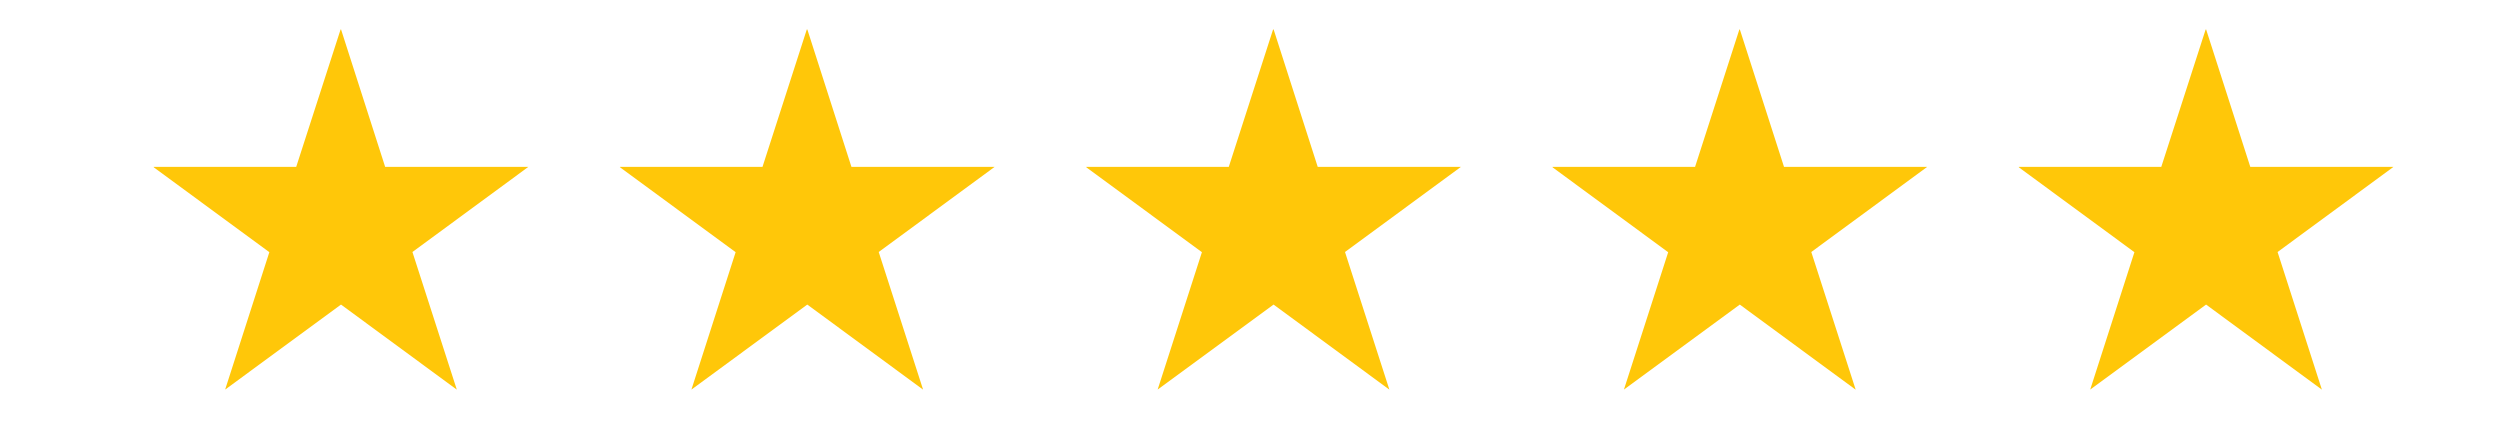 <?xml version="1.0" encoding="UTF-8"?> <svg xmlns="http://www.w3.org/2000/svg" id="Layer_1" data-name="Layer 1" viewBox="0 0 350 61.21"><defs><style>.cls-1{fill:#ffc709;}</style></defs><title>Artboard 1</title><polygon class="cls-1" points="73.93 23.39 73.96 23.36 53.92 23.36 47.74 4.1 47.7 4.17 47.69 4.1 47.69 4.24 47.69 4.24 47.69 4.1 41.47 23.36 41.47 23.36 21.5 23.36 21.58 23.42 21.48 23.39 37.7 35.3 37.71 35.3 31.52 54.54 47.74 42.64 63.94 54.54 63.93 54.53 63.95 54.54 57.74 35.28 73.93 23.39 73.93 23.39"></polygon><polygon class="cls-1" points="139.21 23.39 139.24 23.36 119.2 23.36 113.02 4.1 112.98 4.17 112.96 4.1 112.96 4.24 112.96 4.24 112.96 4.1 106.75 23.36 106.75 23.36 86.78 23.36 86.86 23.42 86.76 23.39 102.98 35.3 102.99 35.3 96.8 54.54 113.02 42.64 129.22 54.54 129.21 54.53 129.23 54.54 123.02 35.28 139.21 23.39 139.21 23.39"></polygon><polygon class="cls-1" points="204.49 23.39 204.52 23.36 184.48 23.36 178.3 4.1 178.26 4.17 178.24 4.1 178.24 4.24 178.24 4.24 178.24 4.1 172.03 23.36 172.03 23.36 152.06 23.36 152.14 23.42 152.04 23.39 168.26 35.3 168.27 35.3 162.07 54.54 178.3 42.64 194.5 54.54 194.49 54.53 194.51 54.54 188.3 35.28 204.49 23.39 204.49 23.39"></polygon><polygon class="cls-1" points="269.77 23.39 269.8 23.36 249.76 23.36 243.57 4.1 243.54 4.17 243.52 4.1 243.52 4.24 243.52 4.24 243.52 4.1 237.31 23.36 237.31 23.36 217.34 23.36 217.42 23.42 217.31 23.39 233.53 35.3 233.55 35.3 227.35 54.54 243.57 42.64 259.77 54.54 259.77 54.53 259.79 54.54 253.58 35.28 269.77 23.39 269.77 23.39"></polygon><polygon class="cls-1" points="335.05 23.39 335.07 23.36 315.04 23.36 308.85 4.1 308.82 4.17 308.8 4.1 308.8 4.24 308.8 4.24 308.8 4.1 302.58 23.36 302.58 23.36 282.62 23.36 282.7 23.42 282.59 23.39 298.81 35.3 298.82 35.3 292.63 54.54 308.85 42.64 325.05 54.54 325.05 54.53 325.06 54.54 318.86 35.28 335.05 23.39 335.05 23.39"></polygon></svg> 